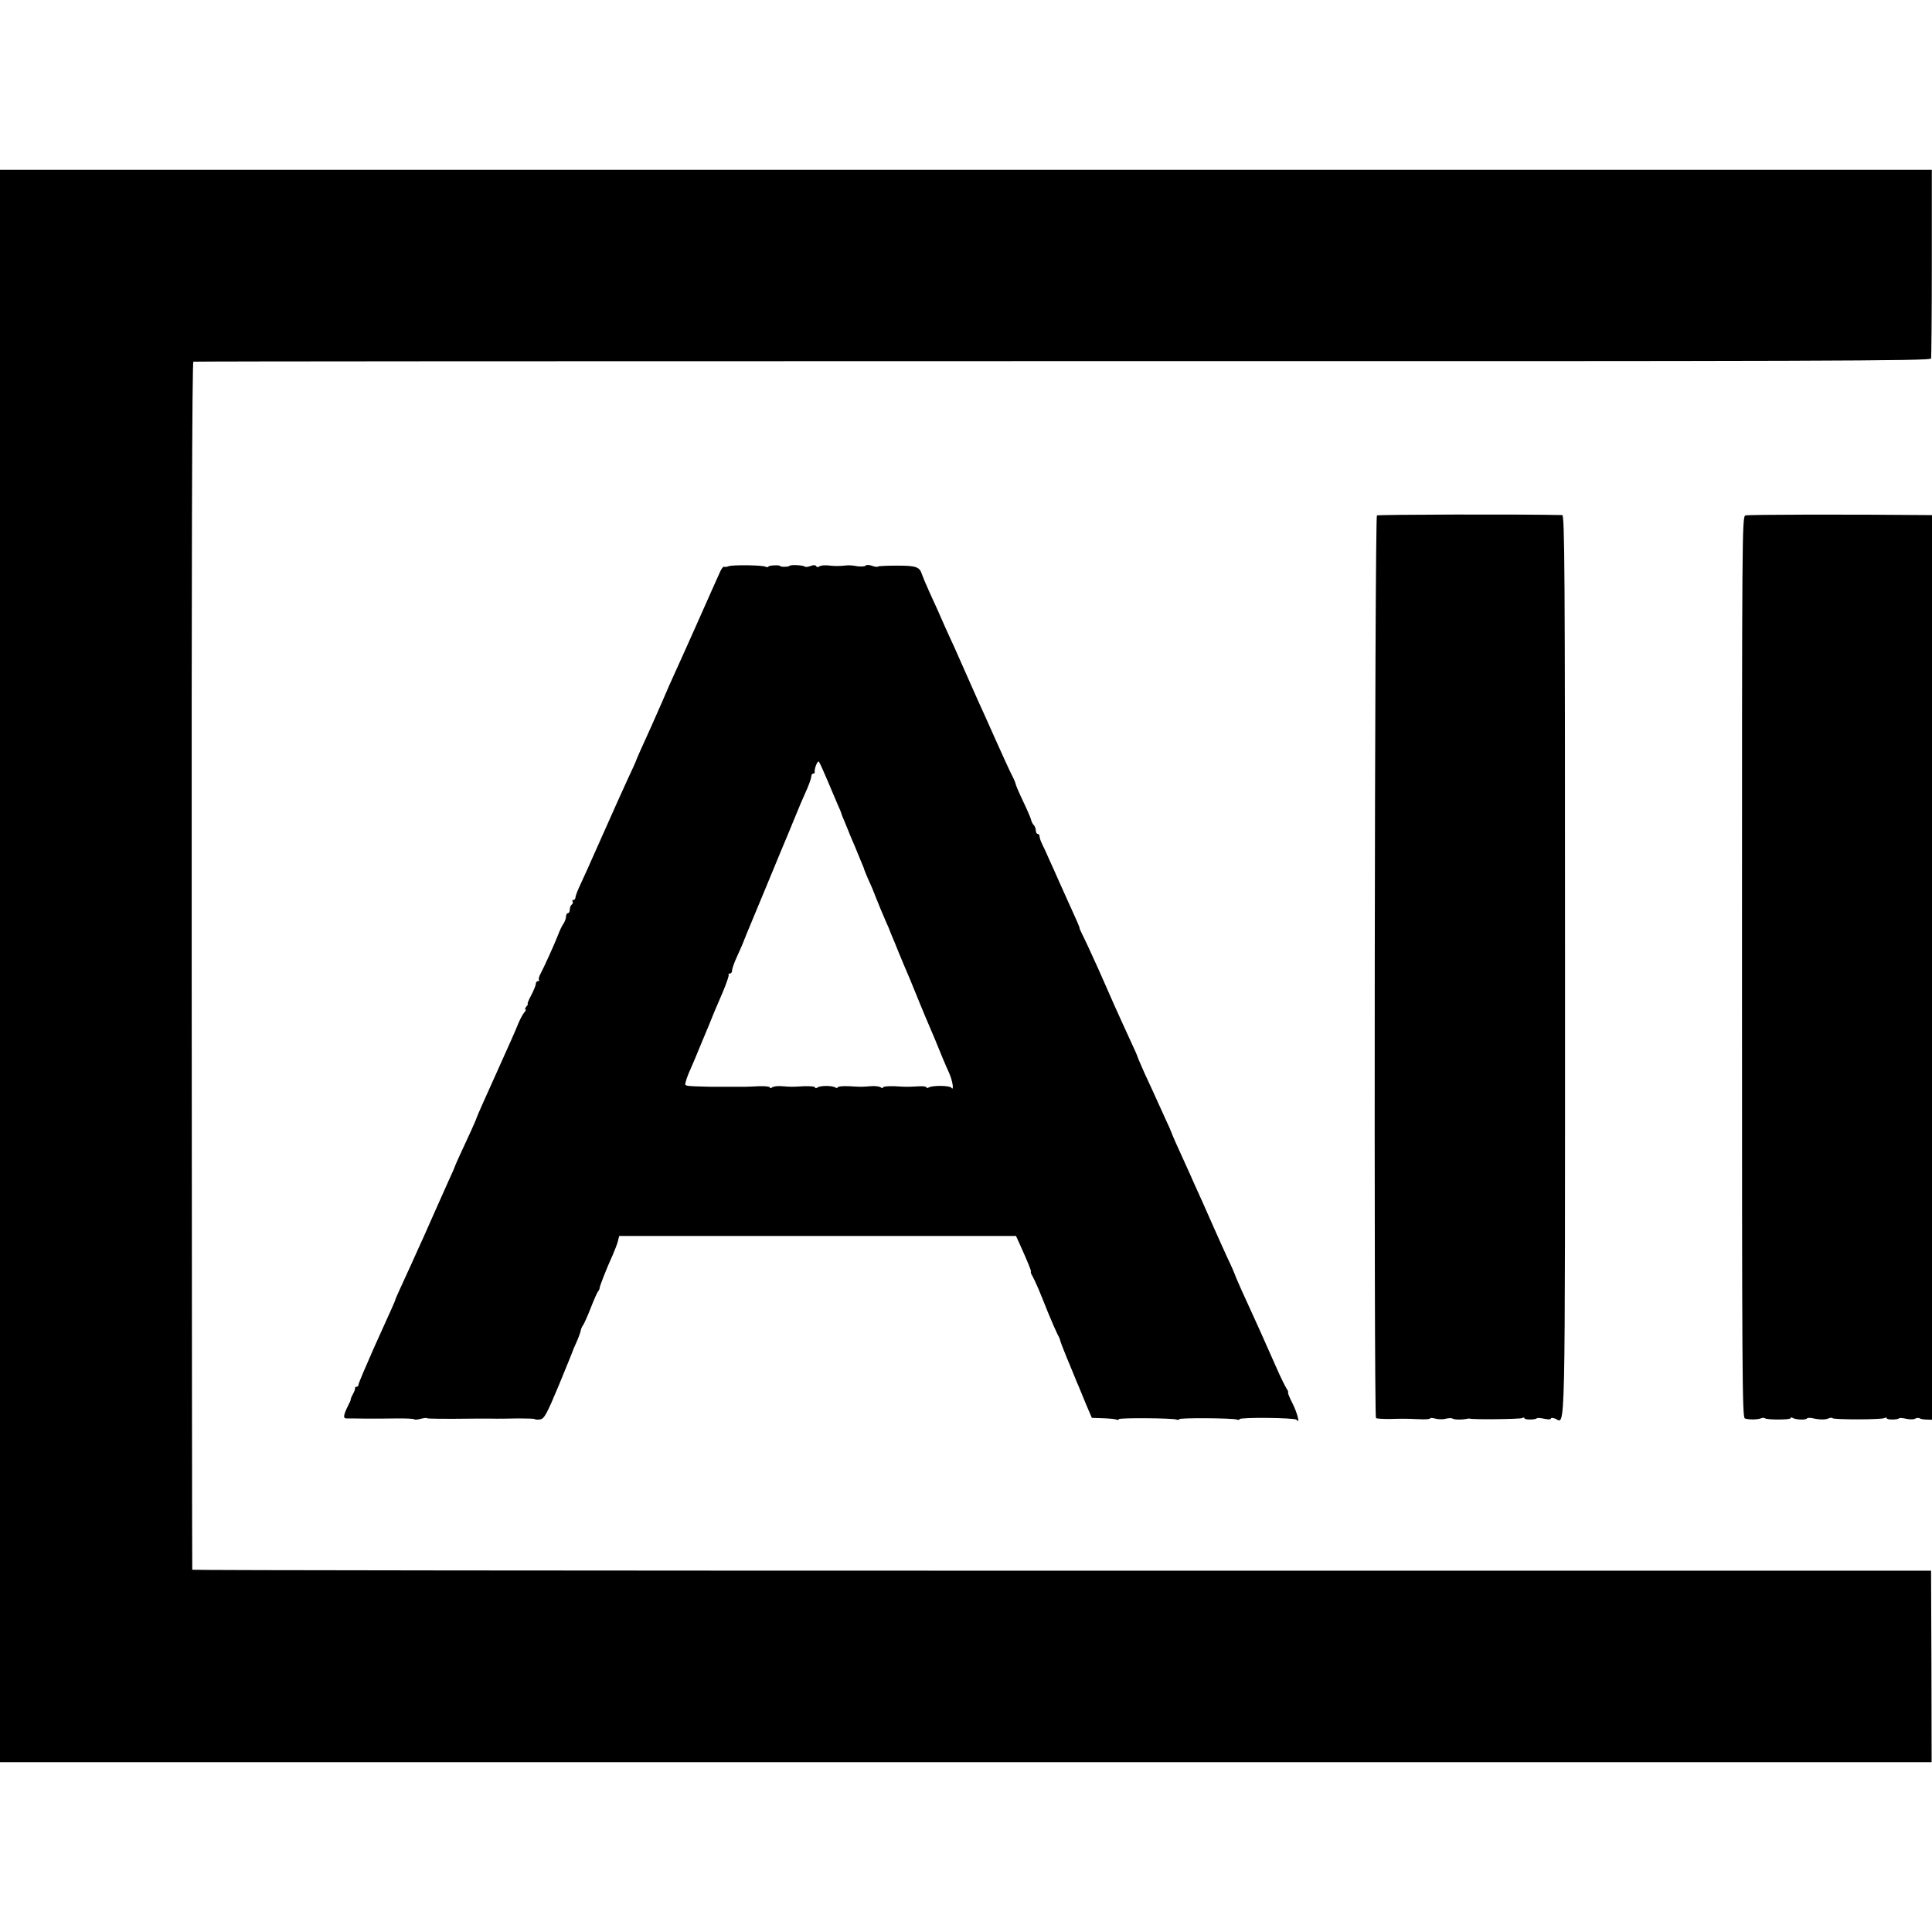 <?xml version="1.0" standalone="no"?>
<!DOCTYPE svg PUBLIC "-//W3C//DTD SVG 20010904//EN"
 "http://www.w3.org/TR/2001/REC-SVG-20010904/DTD/svg10.dtd">
<svg version="1.0" xmlns="http://www.w3.org/2000/svg"
 width="1024pt" height="1024pt" viewBox="0 0 1024 1024"
 preserveAspectRatio="xMidYMid meet">
<g transform="translate(0,1024) scale(0.1,-0.1)"
fill="#000000" stroke="none">
<path d="M0 5120 l0 -4220 5119 0 5119 0 -1 507 -2 508 -4607 0 c-2535 0
-4609 2 -4609 5 -1 3 -2 1444 -3 3202 -1 2126 2 3199 9 3201 5 2 2079 3 4608
3 4078 -1 4598 1 4602 14 2 8 4 237 4 508 l0 492 -5120 0 -5119 0 0 -4220z"/>
<path d="M7298 7508 c-12 -6 -17 -4773 -5 -4784 3 -3 34 -5 69 -5 87 2 85 2
156 -1 34 -2 62 0 62 4 0 4 12 3 28 -1 15 -4 39 -5 53 -1 15 4 32 5 38 1 10
-6 49 -7 76 -1 6 1 12 2 15 1 16 -6 268 -3 278 3 7 4 12 3 12 -1 0 -9 57 -9
66 0 3 3 21 1 40 -3 18 -4 34 -4 34 1 0 5 10 5 23 0 55 -21 52 -188 52 2399 0
2118 -2 2390 -15 2390 -216 5 -975 3 -982 -2z"/>
<path d="M9251 7508 c-18 -6 -18 -97 -18 -2393 0 -2158 1 -2387 15 -2393 20
-7 64 -7 84 0 9 4 19 4 22 1 9 -9 136 -9 136 0 0 5 5 5 11 2 15 -10 69 -12 75
-4 2 4 14 5 27 3 38 -9 71 -10 88 -2 9 4 19 5 22 1 9 -8 261 -8 275 1 7 4 12
3 12 -1 0 -9 57 -9 66 0 3 3 20 1 38 -3 19 -4 40 -4 47 1 7 4 17 5 23 2 5 -4
22 -7 38 -7 l28 -1 0 2398 0 2397 -27 0 c-407 4 -949 3 -962 -2z"/>
<path d="M3862 7239 c-9 -4 -20 -5 -24 -3 -4 3 -14 -10 -22 -28 -25 -56 -66
-147 -126 -283 -32 -71 -69 -155 -83 -185 -51 -112 -71 -157 -102 -230 -18
-41 -42 -95 -53 -120 -55 -120 -82 -182 -82 -185 0 -2 -18 -41 -40 -88 -22
-47 -85 -188 -141 -314 -55 -125 -110 -246 -120 -267 -10 -22 -19 -46 -19 -53
0 -7 -5 -13 -11 -13 -5 0 -8 -4 -4 -9 3 -5 1 -12 -5 -16 -5 -3 -10 -15 -10
-26 0 -10 -4 -19 -10 -19 -5 0 -10 -8 -10 -18 0 -10 -6 -26 -13 -37 -8 -11
-21 -38 -29 -60 -21 -54 -76 -174 -93 -206 -8 -14 -12 -29 -8 -33 3 -3 1 -6
-5 -6 -7 0 -12 -7 -12 -14 0 -8 -11 -35 -24 -60 -14 -26 -22 -46 -19 -46 3 0
0 -7 -7 -15 -7 -8 -9 -15 -5 -15 5 0 1 -8 -7 -17 -8 -10 -22 -36 -31 -58 -8
-22 -61 -141 -117 -265 -56 -124 -103 -229 -104 -235 -1 -5 -15 -37 -30 -70
-58 -124 -86 -187 -86 -190 0 -2 -15 -36 -34 -77 -18 -40 -48 -107 -66 -148
-18 -41 -46 -104 -62 -140 -16 -36 -36 -78 -43 -95 -14 -31 -35 -78 -82 -180
-15 -33 -28 -62 -28 -65 -1 -6 -11 -28 -114 -256 -44 -100 -81 -186 -81 -193
0 -6 -4 -11 -10 -11 -5 0 -9 -3 -8 -7 1 -5 -4 -19 -12 -33 -7 -14 -13 -26 -11
-28 1 -1 -5 -15 -13 -30 -26 -52 -29 -71 -9 -70 10 0 56 0 103 -1 47 0 122 0
168 1 45 0 85 -1 88 -5 3 -3 18 -1 34 3 16 4 31 6 33 3 4 -3 88 -4 260 -2 6 0
41 0 77 0 36 -1 102 0 148 1 45 0 85 -1 87 -4 3 -3 16 -3 29 -1 21 4 35 30 98
181 40 97 73 179 74 182 0 3 9 23 19 45 10 22 20 49 22 59 2 11 7 24 12 30 5
6 24 47 41 91 17 44 35 85 40 90 5 6 8 14 8 18 0 10 38 106 68 172 12 28 26
62 29 77 l7 27 1051 0 1052 0 17 -37 c47 -104 66 -152 62 -152 -3 0 1 -12 10
-27 17 -33 32 -67 80 -188 20 -49 43 -101 50 -115 8 -14 15 -29 15 -35 1 -5
15 -42 31 -81 43 -104 53 -128 55 -134 1 -3 7 -16 13 -30 6 -14 23 -56 39 -95
l30 -70 58 -2 c32 -1 64 -4 72 -7 7 -3 13 -2 13 2 0 8 284 6 306 -2 8 -3 14
-2 14 2 0 8 284 6 306 -2 8 -3 14 -2 14 2 0 11 294 8 302 -3 20 -26 5 33 -21
86 -17 32 -27 59 -24 59 3 0 -1 10 -9 22 -8 13 -31 59 -50 103 -20 44 -45 101
-57 128 -11 26 -30 67 -41 92 -23 51 -45 99 -91 200 -17 39 -33 75 -34 80 -2
6 -18 44 -38 85 -19 41 -51 113 -72 160 -21 47 -49 110 -62 140 -14 30 -33 73
-43 95 -9 22 -27 60 -38 85 -56 122 -82 182 -82 185 0 2 -18 43 -41 92 -22 48
-48 106 -58 128 -10 22 -30 65 -44 95 -22 49 -37 85 -42 100 -1 3 -13 30 -27
60 -14 30 -36 78 -48 105 -13 28 -32 70 -43 95 -11 25 -21 47 -22 50 -1 3 -11
25 -22 50 -11 25 -30 68 -42 95 -32 71 -71 156 -86 185 -7 14 -13 27 -13 30 1
5 -17 45 -67 155 -13 28 -33 73 -45 100 -12 28 -33 75 -47 105 -13 30 -30 68
-38 83 -8 16 -15 35 -15 43 0 8 -4 14 -10 14 -5 0 -10 8 -10 18 0 10 -5 23
-11 29 -6 6 -11 17 -13 24 -1 8 -17 46 -35 84 -32 68 -46 99 -51 120 -2 6 -13
30 -26 55 -12 25 -49 106 -82 180 -33 74 -73 164 -90 200 -16 36 -44 99 -62
140 -18 41 -46 104 -62 140 -17 36 -38 83 -48 105 -34 78 -49 111 -83 185 -19
42 -37 85 -41 97 -12 39 -32 45 -132 45 -52 0 -98 -2 -101 -5 -3 -3 -17 -1
-31 4 -15 6 -29 6 -34 1 -5 -5 -26 -6 -46 -3 -20 4 -46 6 -57 4 -38 -4 -60 -4
-95 0 -19 2 -40 0 -47 -5 -7 -5 -14 -5 -17 1 -4 7 -15 7 -30 1 -13 -5 -26 -6
-29 -4 -8 9 -77 12 -82 5 -3 -6 -50 -7 -50 -1 0 6 -57 4 -61 -2 -3 -5 -10 -5
-16 -2 -14 9 -173 11 -196 3z m523 -1134 c21 -49 46 -109 56 -132 11 -23 19
-44 19 -46 0 -3 8 -22 17 -43 9 -22 17 -41 18 -44 1 -3 6 -16 12 -30 21 -48
36 -85 38 -90 1 -3 9 -22 18 -44 9 -21 17 -40 17 -43 0 -2 9 -23 19 -47 11
-23 30 -67 41 -97 22 -54 35 -87 60 -144 8 -16 14 -32 15 -35 1 -3 6 -16 12
-30 6 -14 23 -54 37 -90 27 -65 31 -75 59 -140 8 -19 31 -75 51 -125 20 -49
41 -99 46 -110 5 -11 21 -49 36 -85 33 -81 50 -123 75 -178 18 -41 27 -98 11
-77 -8 12 -101 13 -120 1 -6 -4 -12 -3 -12 1 0 5 -21 7 -47 5 -58 -3 -54 -3
-125 1 -32 1 -58 -2 -58 -6 0 -6 -5 -6 -12 0 -7 5 -31 8 -53 6 -50 -4 -49 -4
-117 0 -32 1 -58 -1 -58 -6 0 -4 -6 -5 -12 -1 -18 11 -81 11 -95 0 -8 -5 -13
-5 -13 1 0 4 -26 7 -57 6 -69 -4 -68 -4 -118 0 -22 2 -46 -1 -52 -6 -8 -6 -13
-6 -13 0 0 4 -26 7 -57 6 -32 -2 -65 -3 -73 -3 -8 0 -51 0 -95 0 -44 0 -86 0
-92 0 -144 4 -135 2 -128 28 3 13 14 43 25 66 10 22 35 82 55 131 21 50 42
101 48 115 6 14 11 27 12 30 3 8 17 42 56 132 20 48 34 89 31 92 -3 3 0 6 6 6
7 0 12 7 12 16 0 8 9 35 20 60 19 41 41 92 45 104 1 3 6 16 12 30 6 14 54 131
108 260 53 129 103 249 110 265 7 17 23 55 35 85 27 66 41 100 69 162 11 26
21 55 21 63 0 8 5 15 10 15 6 0 9 3 8 8 -3 16 15 63 22 55 4 -4 24 -48 45 -98z"/>
</g>
</svg>
